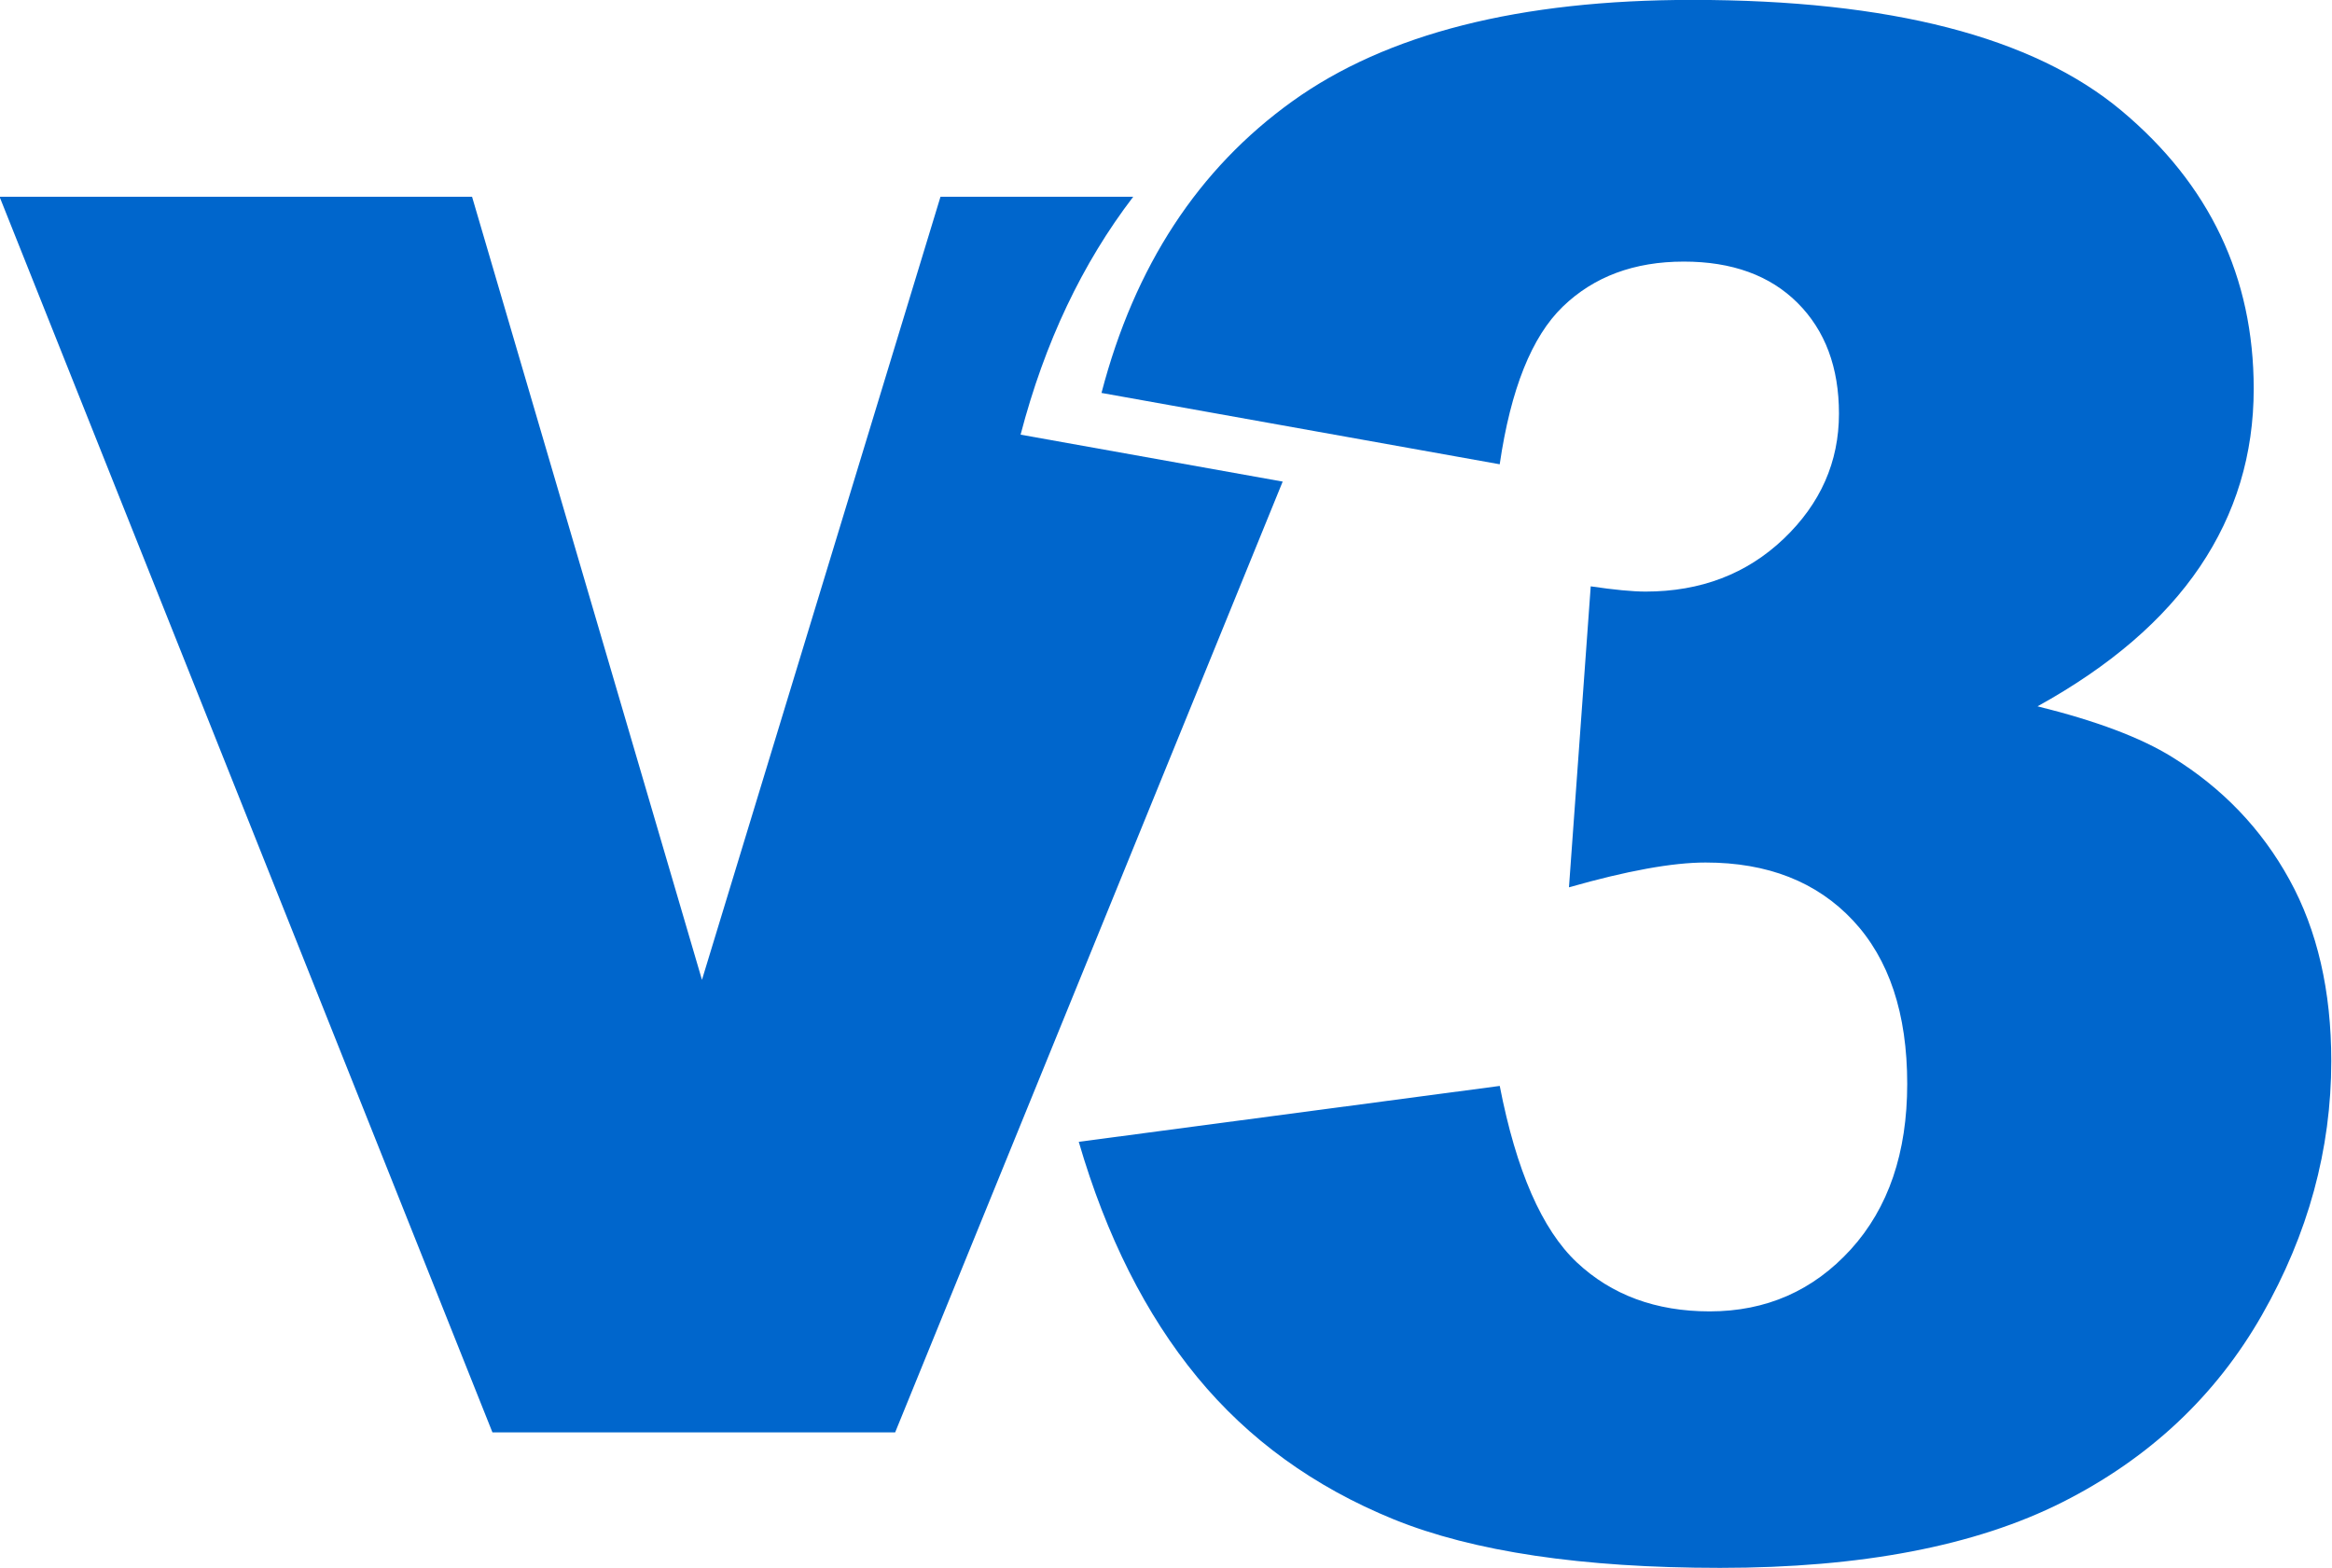 <svg xmlns="http://www.w3.org/2000/svg" xml:space="preserve" width="148.705" height="100" viewBox="104.334 22.333 148.705 100"><g style="fill:#06c;fill-opacity:1"><path fill="#fff" d="m156.566 39.39-13.379-2.397q1.668-6.393 6.413-9.799 4.741-3.406 13.429-3.406 9.972 0 14.422 3.718 4.447 3.719 4.447 9.349 0 3.301-1.806 5.975-1.807 2.677-5.457 4.692 2.953.73 4.519 1.703c1.69 1.043 3.005 2.413 3.943 4.118q1.407 2.554 1.407 6.099 0 4.448-2.329 8.531-2.329 4.081-6.705 6.289-4.379 2.206-11.503 2.206-6.948-.001-10.964-1.631-4.014-1.637-6.601-4.779-2.591-3.147-3.979-7.904l14.144-1.878c.554 2.849 1.419 4.824 2.587 5.926q1.755 1.648 4.466 1.649 2.848-.001 4.743-2.084 1.894-2.087 1.894-5.561 0-3.542-1.824-5.492-1.824-1.945-4.951-1.944c-1.113 0-2.64.278-4.589.833l.731-10.112q1.181.175 1.842.176 2.778-.001 4.641-1.774 1.857-1.773 1.857-4.205 0-2.328-1.389-3.718-1.392-1.39-3.823-1.39-2.501 0-4.065 1.512-1.566 1.51-2.121 5.298" style="fill:#06c;fill-opacity:1" transform="translate(-97.196 -22.823)scale(1.898)"/><path fill="#fff" d="M144.253 30.402h-6.475l-8.014 26.31-7.724-26.31h-15.874l16.559 41.515h13.529l12.963-31.805.058-.14-8.806-1.577c.81-3.103 2.076-5.761 3.784-7.993" style="fill:#06c;fill-opacity:1" transform="translate(-97.196 -22.823)scale(1.898)"/></g></svg>